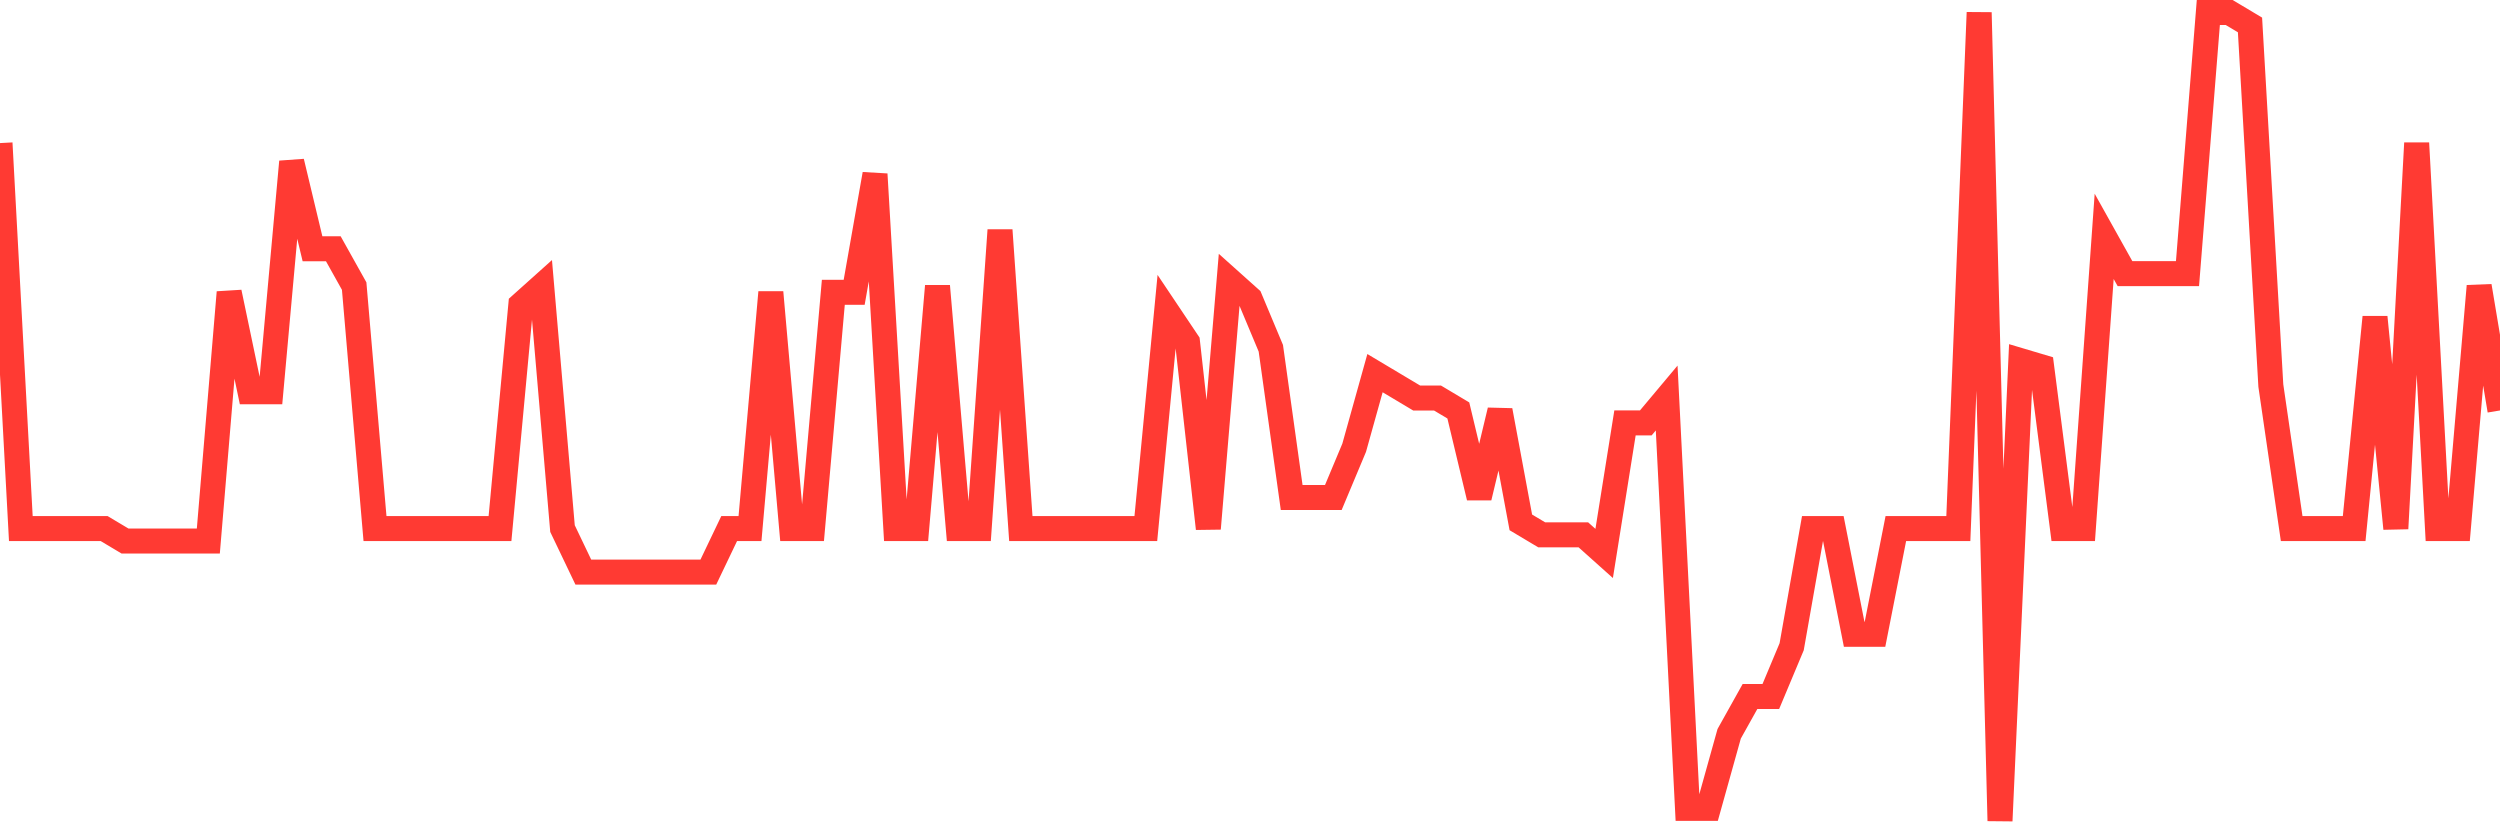 <svg
  xmlns="http://www.w3.org/2000/svg"
  xmlns:xlink="http://www.w3.org/1999/xlink"
  width="120"
  height="40"
  viewBox="0 0 120 40"
  preserveAspectRatio="none"
>
  <polyline
    points="0,6.868 1,25.372 2,25.372 3,25.372 4,25.372 5,25.372 6,25.969 7,25.969 8,25.969 9,25.969 10,25.969 11,14.031 12,18.806 13,18.806 14,7.763 15,11.942 16,11.942 17,13.732 18,25.372 19,25.372 20,25.372 21,25.372 22,25.372 23,25.372 24,25.372 25,14.628 26,13.732 27,25.372 28,27.462 29,27.462 30,27.462 31,27.462 32,27.462 33,27.462 34,27.462 35,25.372 36,25.372 37,14.031 38,25.372 39,25.372 40,14.031 41,14.031 42,8.36 43,25.372 44,25.372 45,13.732 46,25.372 47,25.372 48,11.046 49,25.372 50,25.372 51,25.372 52,25.372 53,25.372 54,25.372 55,25.372 56,14.926 57,16.418 58,25.372 59,13.434 60,14.329 61,16.717 62,23.88 63,23.88 64,23.88 65,21.492 66,17.911 67,18.508 68,19.105 69,19.105 70,19.702 71,23.88 72,19.702 73,25.074 74,25.671 75,25.671 76,25.671 77,26.566 78,20.298 79,20.298 80,19.105 81,38.803 82,38.803 83,35.222 84,33.431 85,33.431 86,31.043 87,25.372 88,25.372 89,30.446 90,30.446 91,25.372 92,25.372 93,25.372 94,25.372 95,0.6 96,39.4 97,17.314 98,17.612 99,25.372 100,25.372 101,11.345 102,13.135 103,13.135 104,13.135 105,13.135 106,0.6 107,0.6 108,1.197 109,18.508 110,25.372 111,25.372 112,25.372 113,25.372 114,15.225 115,25.372 116,6.868 117,25.372 118,25.372 119,13.732 120,19.702"
    fill="none"
    stroke="#ff3a33"
    stroke-width="1.2"
  >
  </polyline>
</svg>